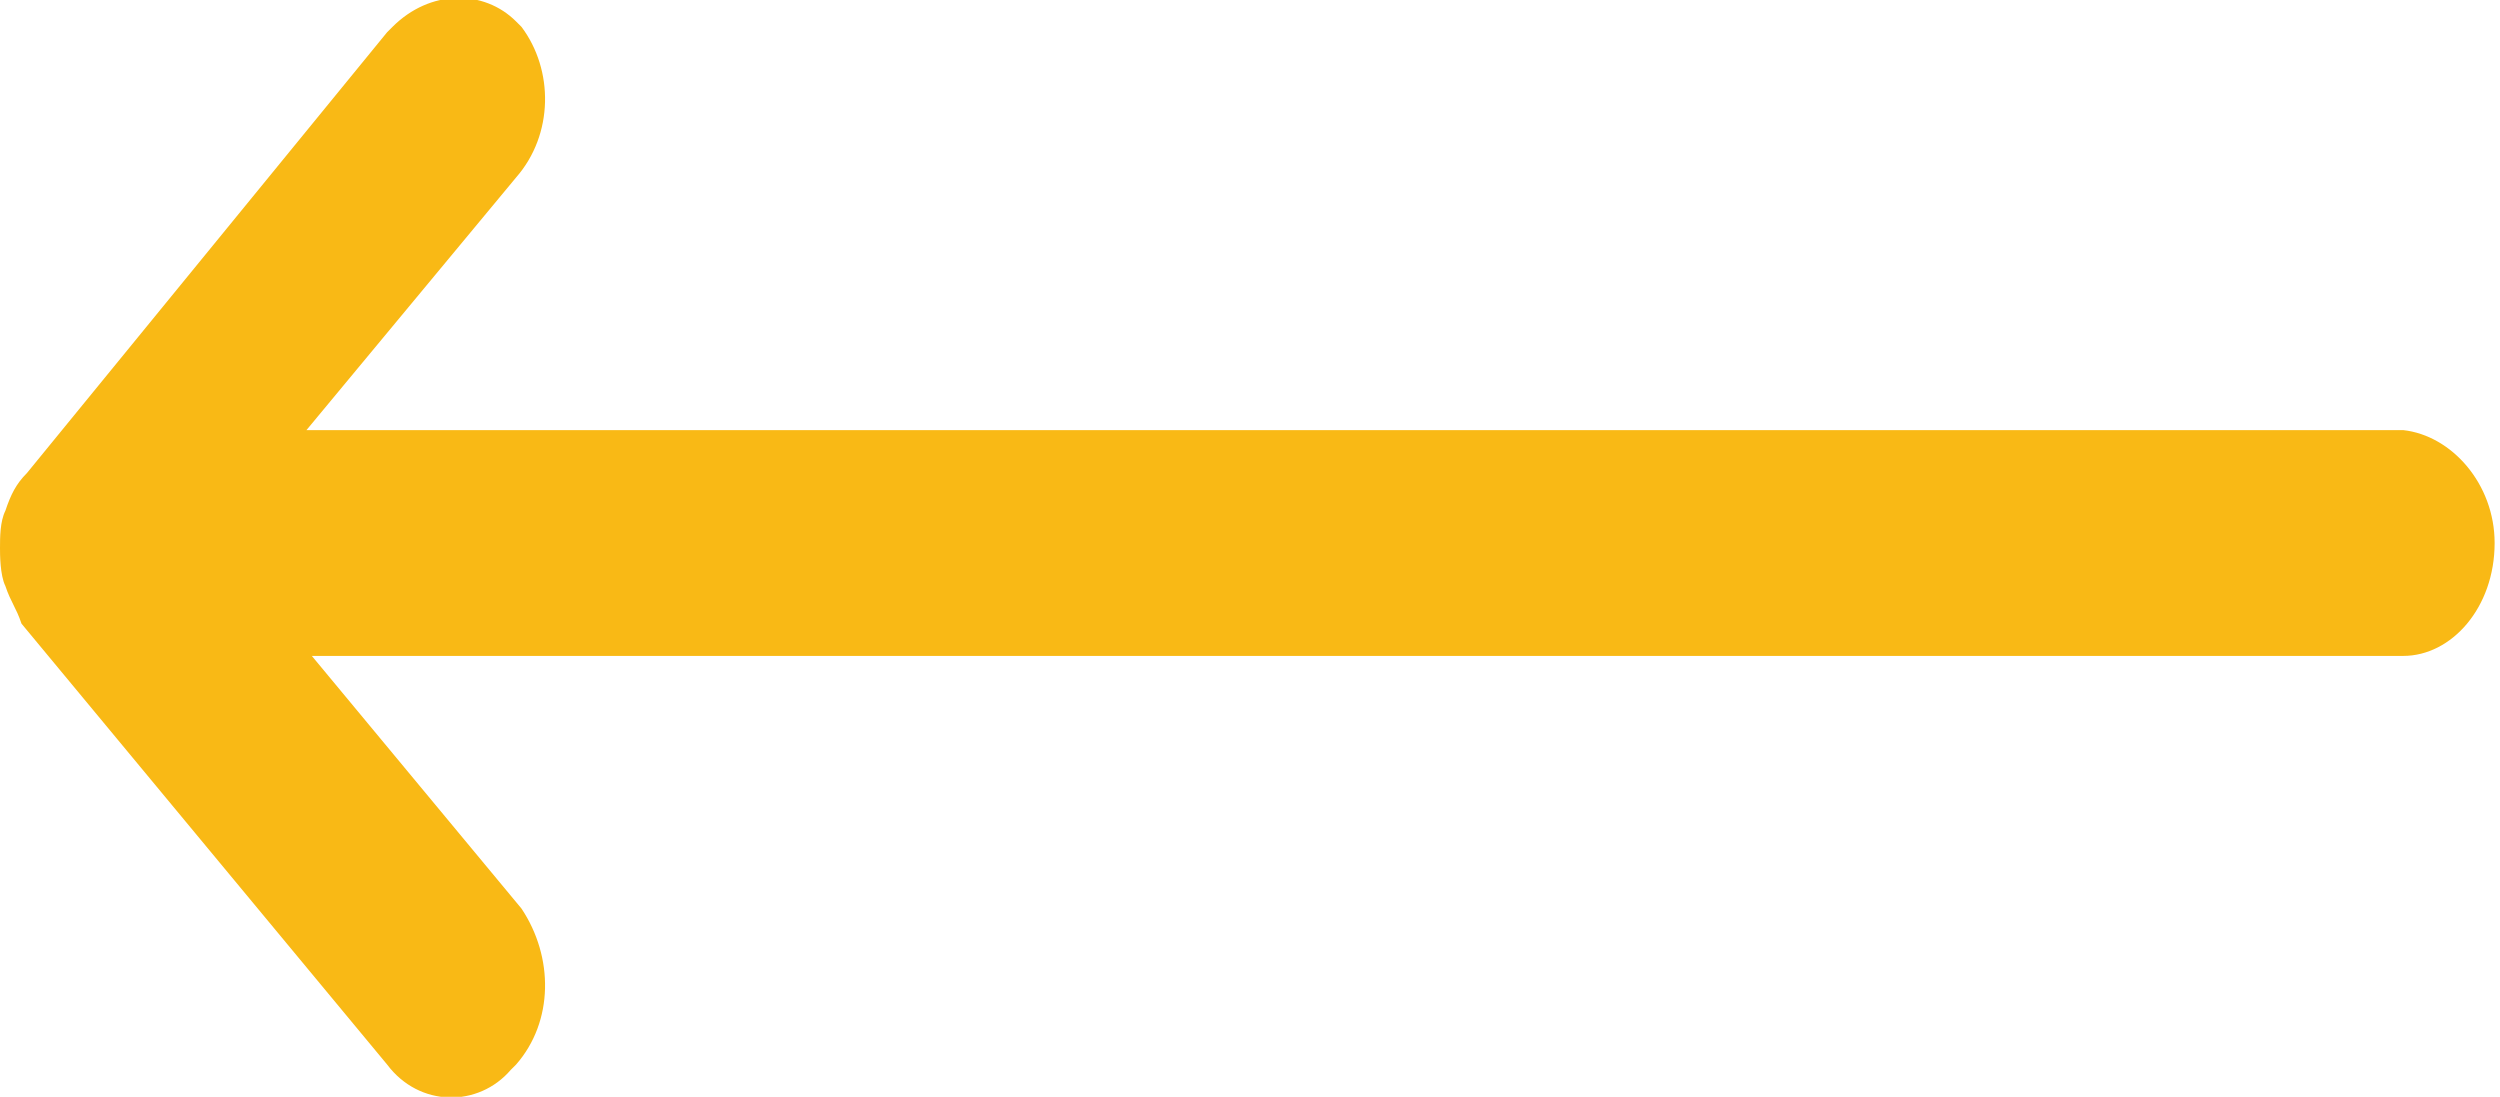 <?xml version="1.0" encoding="utf-8"?>
<!-- Generator: Adobe Illustrator 21.0.0, SVG Export Plug-In . SVG Version: 6.00 Build 0)  -->
<svg version="1.1" xmlns="http://www.w3.org/2000/svg" xmlns:xlink="http://www.w3.org/1999/xlink" x="0px" y="0px" width="46.5px"
	 height="20.4px" viewBox="0 0 46.5 20.4" style="enable-background:new 0 0 46.5 20.4;" xml:space="preserve">
<style type="text/css">
	.st0{fill:#FFFFFF;}
	.st1{clip-path:url(#SVGID_2_);}
	.st2{opacity:0.8;fill:#061A34;}
	.st3{fill:none;}
	.st4{fill:none;stroke:#EDEDED;stroke-width:0.25;stroke-miterlimit:10;}
	.st5{fill:#CECECE;}
	.st6{fill:#F9B915;}
	.st7{clip-path:url(#SVGID_4_);}
	.st8{opacity:0.4;fill:none;stroke:#FFFFFF;stroke-width:0.25;stroke-miterlimit:10;}
	.st9{clip-path:url(#SVGID_6_);}
	.st10{fill:#E2A317;}
	.st11{fill:#00AF47;}
	.st12{fill:#019241;}
	.st13{fill:#061A34;}
	.st14{fill:#0E3054;}
	.st15{clip-path:url(#SVGID_8_);}
	.st16{opacity:0.85;fill:#061A34;}
	.st17{fill:#F3F3F3;}
	.st18{fill:#1B1B1C;}
	.st19{clip-path:url(#SVGID_10_);}
	.st20{clip-path:url(#SVGID_12_);}
	.st21{opacity:0.6;fill:#030D16;}
	.st22{fill:none;stroke:#061A34;stroke-miterlimit:10;}
	.st23{fill:none;stroke:#BCBCBC;stroke-miterlimit:10;}
	.st24{fill:#4C4C4C;}
	.st25{fill:none;stroke:#EDEDED;stroke-miterlimit:10;}
	.st26{clip-path:url(#SVGID_14_);}
	.st27{fill:none;stroke:#FFFFFF;stroke-width:2;stroke-miterlimit:10;}
	.st28{opacity:0.5;}
	.st29{fill:#A7A7A7;}
	.st30{fill:#666674;}
	.st31{opacity:0.6;}
	.st32{fill:#2E4DA7;}
	.st33{fill:none;stroke:#999999;stroke-miterlimit:10;}
	.st34{fill:#FB4326;}
	.st35{fill:#595959;}
	.st36{fill:#AFB2B6;}
	.st37{clip-path:url(#SVGID_16_);}
	.st38{clip-path:url(#SVGID_18_);enable-background:new    ;}
	.st39{clip-path:url(#SVGID_20_);}
	.st40{clip-path:url(#SVGID_22_);fill:#FAFAFA;}
	.st41{clip-path:url(#SVGID_24_);enable-background:new    ;}
	.st42{clip-path:url(#SVGID_26_);}
	.st43{clip-path:url(#SVGID_28_);}
	.st44{clip-path:url(#SVGID_32_);enable-background:new    ;}
	.st45{clip-path:url(#SVGID_34_);}
	.st46{clip-path:url(#SVGID_36_);}
	.st47{clip-path:url(#SVGID_40_);}
	.st48{clip-path:url(#SVGID_42_);}
	.st49{clip-path:url(#SVGID_44_);}
	.st50{clip-path:url(#SVGID_46_);}
	.st51{clip-path:url(#SVGID_48_);}
	.st52{clip-path:url(#SVGID_50_);}
	.st53{fill:#FFFFFF;stroke:#FFFFFF;stroke-width:0.25;stroke-miterlimit:10;}
	.st54{fill:none;stroke:#FFFFFF;stroke-miterlimit:10;}
	.st55{fill:none;stroke:#FCFCFC;stroke-miterlimit:10;}
	.st56{clip-path:url(#SVGID_52_);}
	.st57{fill:#3F3F42;}
	.st58{fill:#3A3A44;}
	.st59{clip-path:url(#SVGID_54_);}
	.st60{clip-path:url(#SVGID_56_);}
	.st61{clip-path:url(#SVGID_58_);}
	.st62{clip-path:url(#SVGID_60_);}
	.st63{clip-path:url(#SVGID_62_);}
	.st64{clip-path:url(#SVGID_64_);}
	.st65{clip-path:url(#SVGID_66_);}
	.st66{fill:#FFB600;}
	.st67{clip-path:url(#SVGID_68_);}
	.st68{fill:#8E8E8E;}
	.st69{clip-path:url(#SVGID_70_);}
	.st70{clip-path:url(#SVGID_72_);}
	.st71{fill:#D1D1D1;}
	.st72{opacity:0.8;}
	.st73{clip-path:url(#SVGID_74_);}
	.st74{fill:none;stroke:#F9B915;stroke-miterlimit:10;}
	.st75{fill:none;stroke:#C8C4C2;stroke-miterlimit:10;}
	.st76{fill:#232323;}
	.st77{clip-path:url(#SVGID_76_);}
	.st78{clip-path:url(#SVGID_78_);}
	.st79{clip-path:url(#SVGID_80_);}
	.st80{clip-path:url(#SVGID_82_);}
	.st81{clip-path:url(#SVGID_84_);}
	.st82{clip-path:url(#SVGID_86_);}
	.st83{clip-path:url(#SVGID_88_);}
	.st84{clip-path:url(#SVGID_90_);}
	.st85{fill-rule:evenodd;clip-rule:evenodd;fill:#F9B915;}
	.st86{clip-path:url(#SVGID_92_);}
	.st87{clip-path:url(#SVGID_94_);}
	.st88{fill:#999898;}
	.st89{fill:none;stroke:#FFFFFF;stroke-width:0.75;stroke-miterlimit:10;}
	.st90{opacity:0.5;fill:#999898;}
	.st91{opacity:0.5;fill:#F9B915;}
	.st92{clip-path:url(#SVGID_96_);}
	.st93{clip-path:url(#SVGID_98_);}
	.st94{fill:#999999;}
	.st95{opacity:0.2;fill-rule:evenodd;clip-rule:evenodd;fill:#606568;}
	.st96{fill-rule:evenodd;clip-rule:evenodd;fill:#606568;}
	.st97{clip-path:url(#SVGID_100_);}
	.st98{fill:#07223F;}
	.st99{clip-path:url(#SVGID_102_);}
	.st100{clip-path:url(#SVGID_104_);}
	.st101{clip-path:url(#SVGID_106_);}
	.st102{clip-path:url(#SVGID_108_);}
	.st103{clip-path:url(#SVGID_110_);}
	.st104{clip-path:url(#SVGID_112_);}
	.st105{clip-path:url(#SVGID_114_);}
	.st106{clip-path:url(#SVGID_116_);}
	.st107{fill:none;stroke:#FFFFFF;stroke-width:3;stroke-miterlimit:10;}
	.st108{clip-path:url(#SVGID_118_);}
	.st109{clip-path:url(#SVGID_120_);}
	.st110{clip-path:url(#SVGID_122_);}
	.st111{clip-path:url(#SVGID_124_);}
	.st112{fill:none;stroke:#EDEDED;stroke-width:2;stroke-miterlimit:10;}
	.st113{clip-path:url(#SVGID_126_);}
	.st114{clip-path:url(#SVGID_128_);}
	.st115{clip-path:url(#SVGID_130_);}
	.st116{clip-path:url(#SVGID_132_);}
	.st117{clip-path:url(#SVGID_136_);fill:#F9B915;}
	.st118{clip-path:url(#SVGID_138_);fill:#FFFFFF;}
	.st119{clip-path:url(#SVGID_140_);fill:#F9B915;}
	.st120{opacity:0.85;}
	.st121{clip-path:url(#SVGID_142_);fill:#061A34;}
	.st122{clip-path:url(#SVGID_144_);fill:#061A34;}
	.st123{clip-path:url(#SVGID_146_);fill:#061A34;}
	.st124{clip-path:url(#SVGID_148_);fill:#061A34;}
	.st125{clip-path:url(#SVGID_150_);}
	.st126{clip-path:url(#SVGID_152_);}
	.st127{clip-path:url(#SVGID_154_);}
	.st128{clip-path:url(#SVGID_156_);}
	.st129{clip-path:url(#SVGID_158_);}
	.st130{clip-path:url(#SVGID_160_);}
	.st131{clip-path:url(#SVGID_162_);}
	.st132{clip-path:url(#SVGID_164_);}
	.st133{clip-path:url(#SVGID_166_);}
	.st134{clip-path:url(#SVGID_168_);}
	.st135{clip-path:url(#SVGID_170_);}
	.st136{clip-path:url(#SVGID_172_);}
	.st137{clip-path:url(#SVGID_174_);}
	.st138{clip-path:url(#SVGID_176_);}
	.st139{clip-path:url(#SVGID_178_);}
	.st140{clip-path:url(#SVGID_180_);}
	.st141{fill:none;stroke:#DDDDDD;stroke-width:1.5;stroke-miterlimit:10;}
	.st142{clip-path:url(#SVGID_182_);}
	.st143{clip-path:url(#SVGID_184_);}
	.st144{clip-path:url(#SVGID_186_);}
	.st145{clip-path:url(#SVGID_188_);}
	.st146{clip-path:url(#SVGID_190_);}
	.st147{clip-path:url(#SVGID_192_);}
	.st148{clip-path:url(#SVGID_194_);}
	.st149{clip-path:url(#SVGID_196_);}
	.st150{clip-path:url(#SVGID_198_);}
	.st151{clip-path:url(#SVGID_200_);}
	.st152{clip-path:url(#SVGID_202_);}
	.st153{clip-path:url(#SVGID_204_);}
	.st154{clip-path:url(#SVGID_206_);}
	.st155{clip-path:url(#SVGID_208_);}
	.st156{clip-path:url(#SVGID_210_);}
	.st157{fill:#FF0000;}
	.st158{fill:#0062CC;}
	.st159{opacity:0.6;fill:#081A33;}
	.st160{fill:#F6B817;}
	.st161{fill:none;stroke:#ECECEC;stroke-miterlimit:10;}
	.st162{fill:#CDCDCD;}
	.st163{fill:#081A33;}
	.st164{clip-path:url(#SVGID_214_);}
	.st165{clip-path:url(#SVGID_216_);}
	.st166{fill:#324FA1;}
	.st167{clip-path:url(#SVGID_218_);}
	.st168{clip-path:url(#SVGID_220_);}
	.st169{clip-path:url(#SVGID_222_);}
	.st170{clip-path:url(#SVGID_224_);}
	.st171{opacity:0.7;fill:#081A33;}
	.st172{fill:none;stroke:#FCFDFF;stroke-miterlimit:10;}
	.st173{fill:#09223E;}
	.st174{clip-path:url(#SVGID_226_);}
	.st175{fill:#FCB415;}
	.st176{fill:#00AE4C;}
	.st177{clip-path:url(#SVGID_228_);}
	.st178{fill-rule:evenodd;clip-rule:evenodd;fill:#FFFFFF;}
</style>
<g id="Grid">
	<g id="Layer_2_44_">
		<g id="Grid_44_">
			<path class="st6" d="M9.7,16.9l-3.9-4.7h38.9c0.9,0,1.7-0.9,1.7-2.1c0-1.1-0.8-2-1.7-2.1h-39l3.9-4.7c0.7-0.8,0.7-2,0.1-2.8
				c0,0,0,0-0.1-0.1C9-0.2,8-0.2,7.3,0.5c0,0,0,0-0.1,0.1L0.5,8.8C0.3,9,0.2,9.2,0.1,9.5l0,0C0,9.7,0,10,0,10.2c0,0.1,0,0.5,0.1,0.7
				l0,0c0.1,0.3,0.2,0.4,0.3,0.7l6.8,8.2c0.6,0.8,1.7,0.8,2.3,0.1c0,0,0,0,0.1-0.1C10.3,19,10.3,17.8,9.7,16.9z"/>
		</g>
	</g>
	<g id="Layer_5">
	</g>
</g>
<g id="Layer_2">
</g>
<g id="Layer_3">
</g>
<g id="Layer_4">
</g>
</svg>
